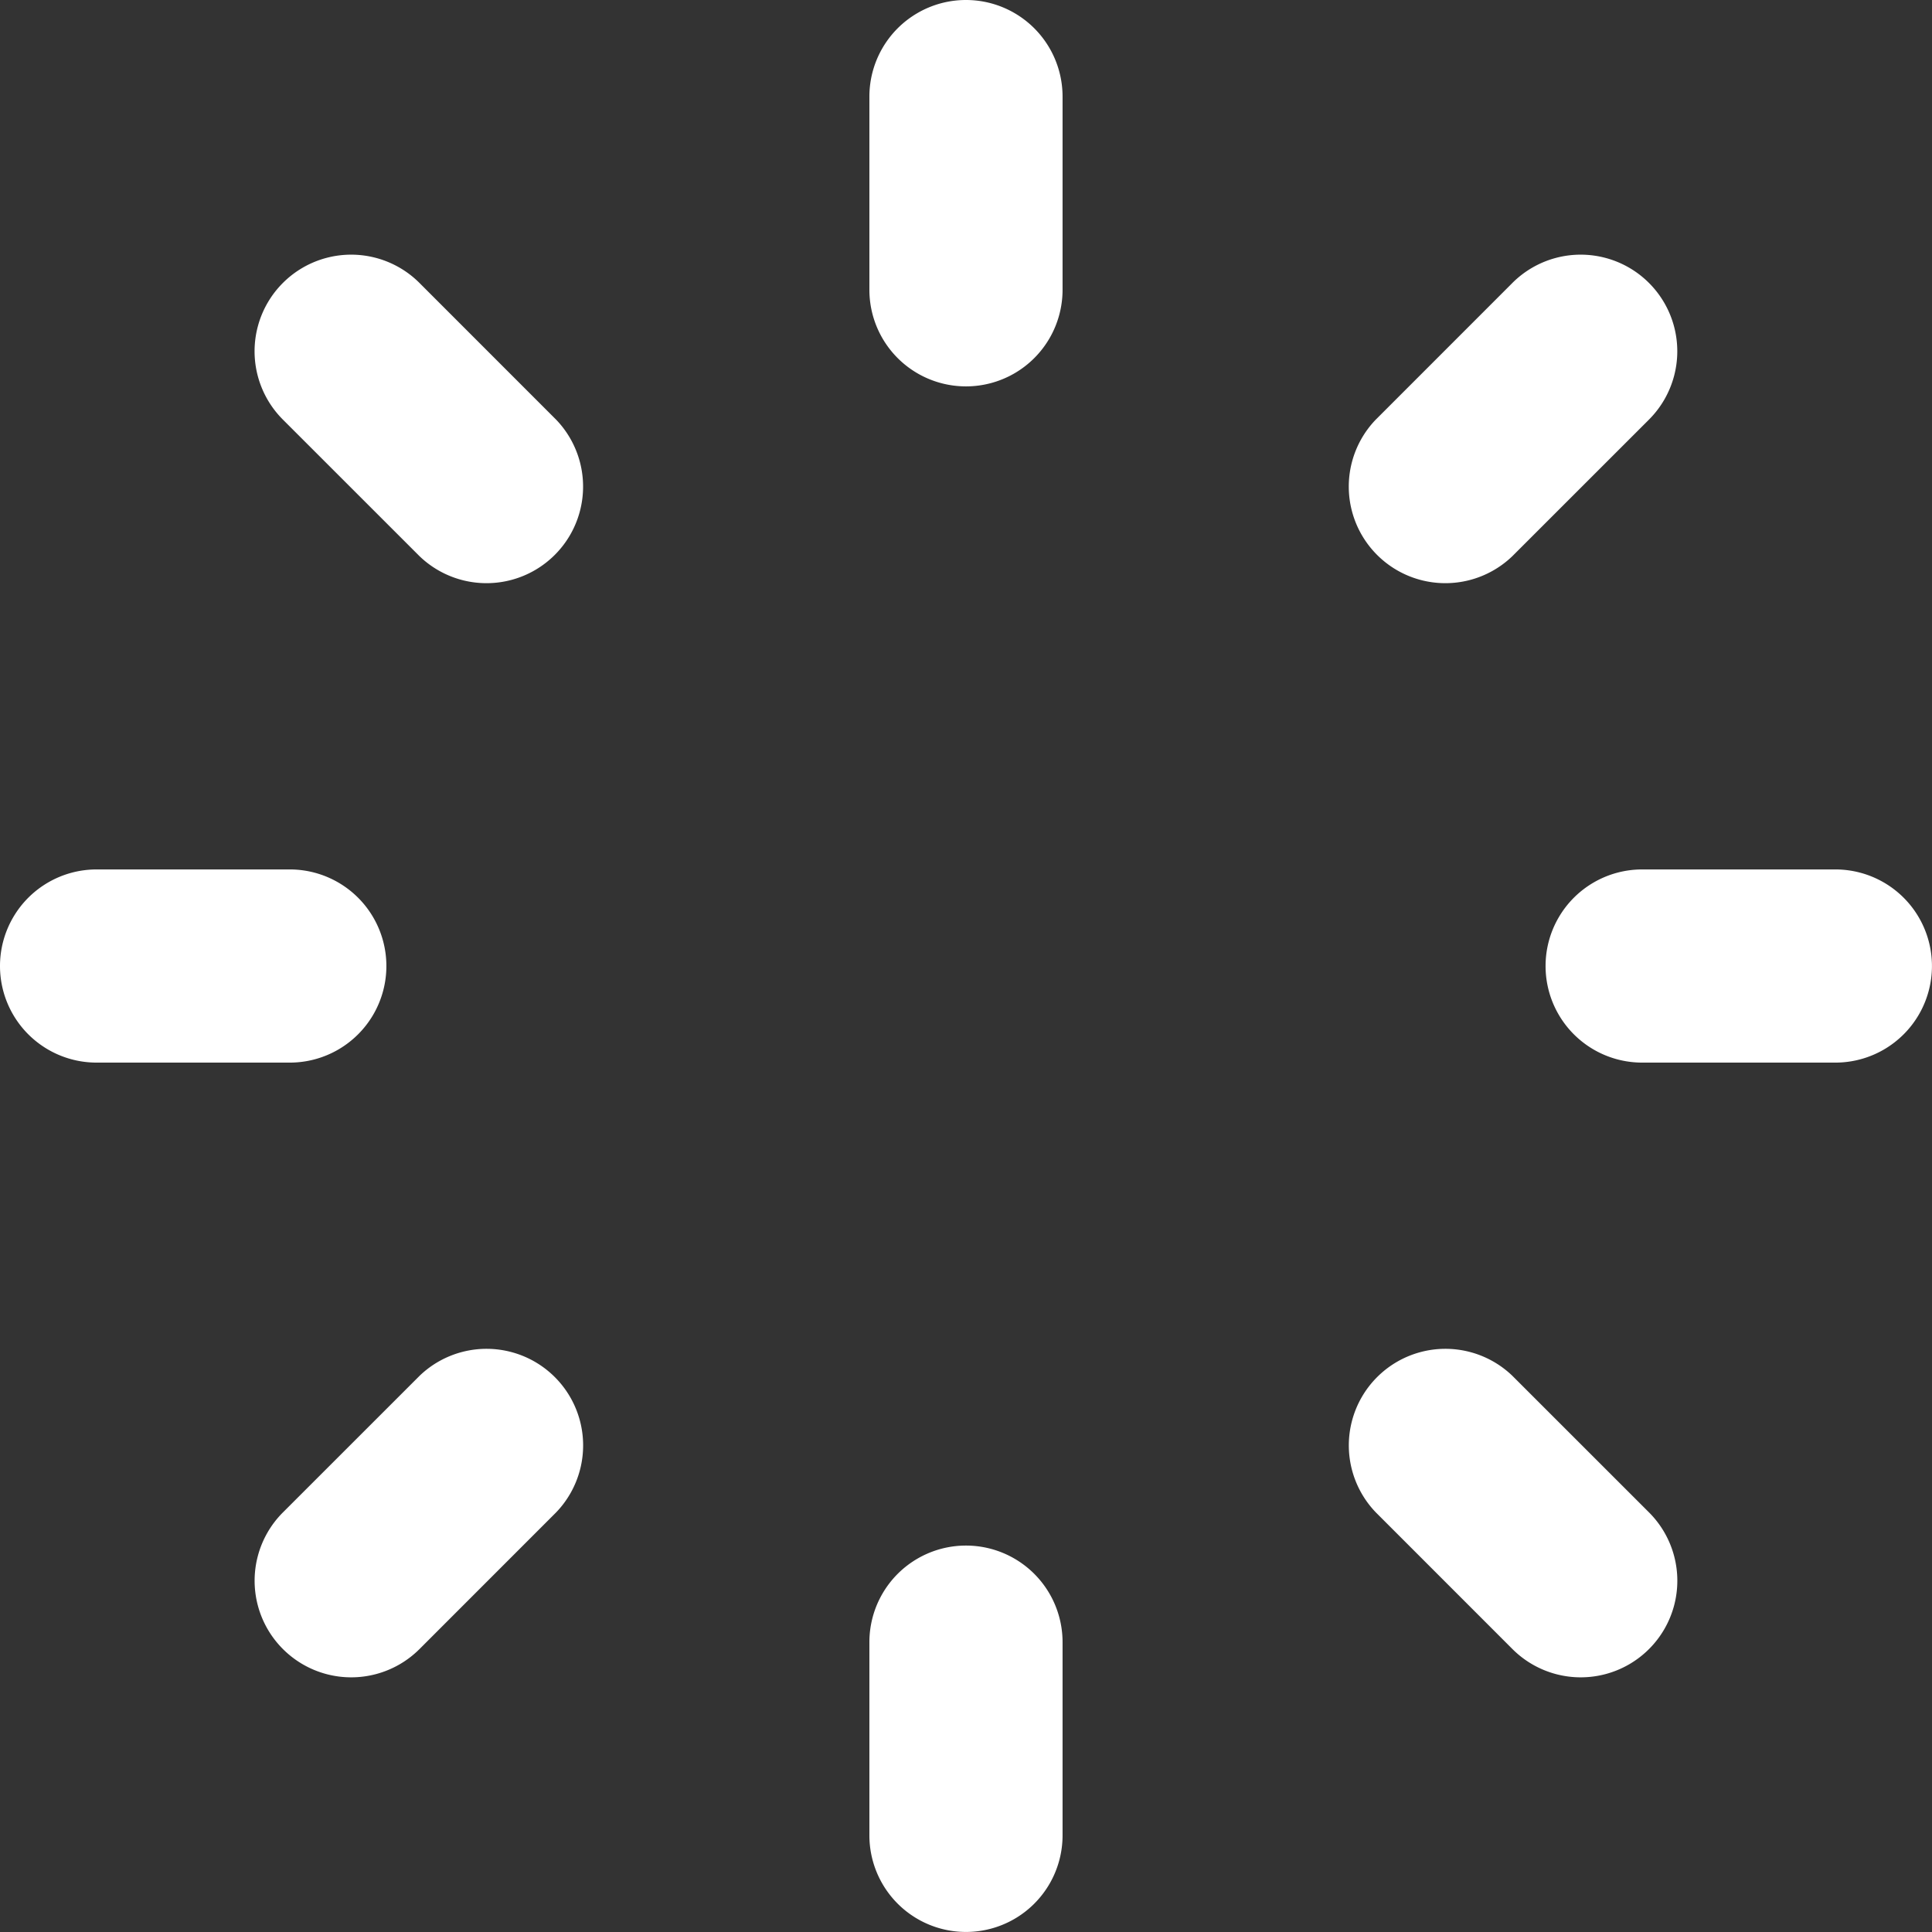 <svg id="svg6" xmlns="http://www.w3.org/2000/svg" viewBox="0 0 426.67 426.67"><rect x="0" y="0" width="426.67" height="426.67" fill="#333333" stroke="none"/><defs><style>.cls-1{fill:#fff;fill-rule:evenodd;}</style></defs><path id="path2" class="cls-1" d="M234.67,405.33V448a21.33,21.33,0,1,0,42.66,0V405.33a21.33,21.33,0,1,0-42.66,0Zm-99.35-58.81-30.17,30.16a21.33,21.33,0,0,0,30.17,30.17l30.16-30.17a21.33,21.33,0,0,0-30.16-30.16Zm271.53,30.16-30.17-30.16a21.33,21.33,0,0,0-30.16,30.16l30.16,30.17a21.33,21.33,0,0,0,30.17-30.17Zm41.15-142H405.33a21.33,21.33,0,1,0,0,42.66H448a21.33,21.33,0,0,0,0-42.66Zm-341.33,0H64a21.33,21.33,0,0,0,0,42.66h42.67a21.33,21.33,0,1,0,0-42.66Zm270-129.52-30.16,30.17a21.33,21.33,0,0,0,30.16,30.16l30.17-30.16a21.33,21.33,0,0,0-30.17-30.17Zm-211.2,30.17-30.16-30.17a21.33,21.33,0,0,0-30.17,30.17l30.17,30.16a21.33,21.33,0,0,0,30.16-30.16ZM234.67,64v42.67a21.33,21.33,0,1,0,42.66,0V64a21.33,21.33,0,1,0-42.66,0Z" transform="translate(-42.67 -42.67)"/></svg>